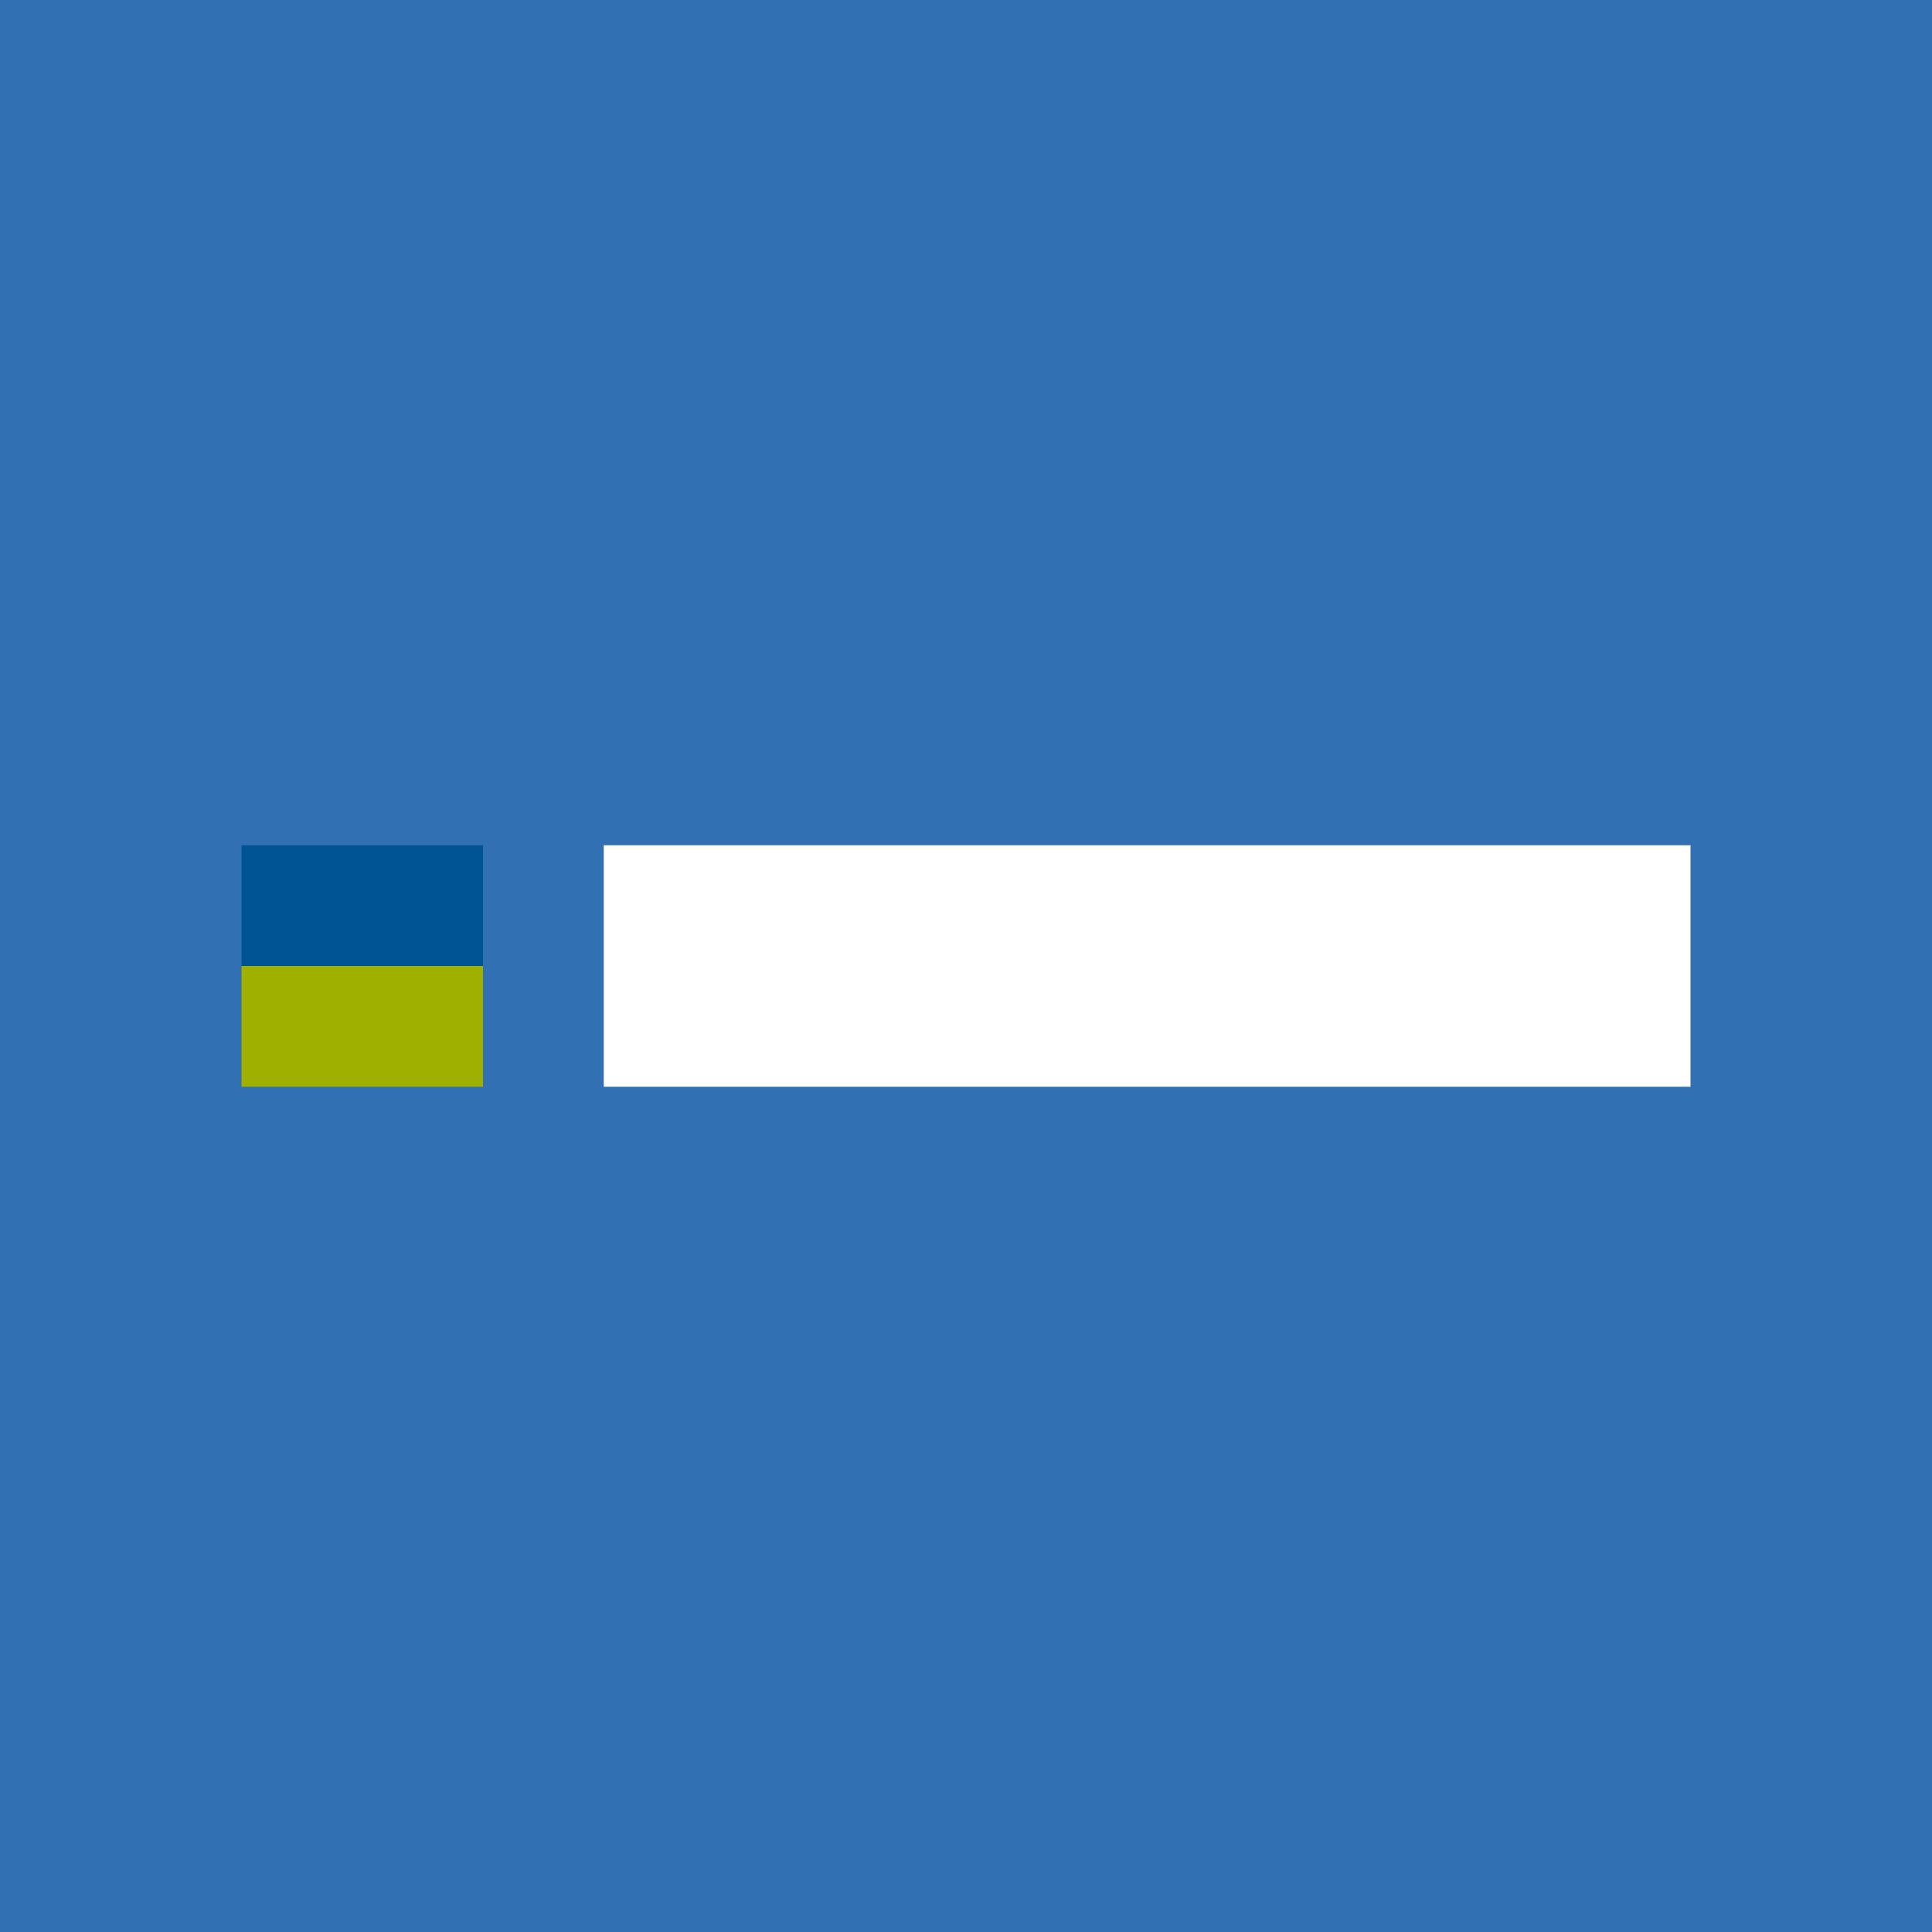 <?xml version="1.0" encoding="UTF-8"?>
<svg xmlns="http://www.w3.org/2000/svg" xmlns:xlink="http://www.w3.org/1999/xlink" version="1.1" id="Ebene_1" x="0px" y="0px" viewBox="0 0 16 16" style="enable-background:new 0 0 16 16;" xml:space="preserve">
<style type="text/css">
	.st0{fill:#3070B3;}
	.st1{fill:#FFFFFF;}
	.st2{fill:#9FB000;}
	.st3{fill:#005493;}
</style>
<path class="st0" d="M16,0H0v16h16V0z"></path>
<rect x="5" y="7" class="st1" width="9" height="2"></rect>
<rect x="2" y="8" class="st2" width="2" height="1"></rect>
<rect x="2" y="7" class="st3" width="2" height="1"></rect>
</svg>
